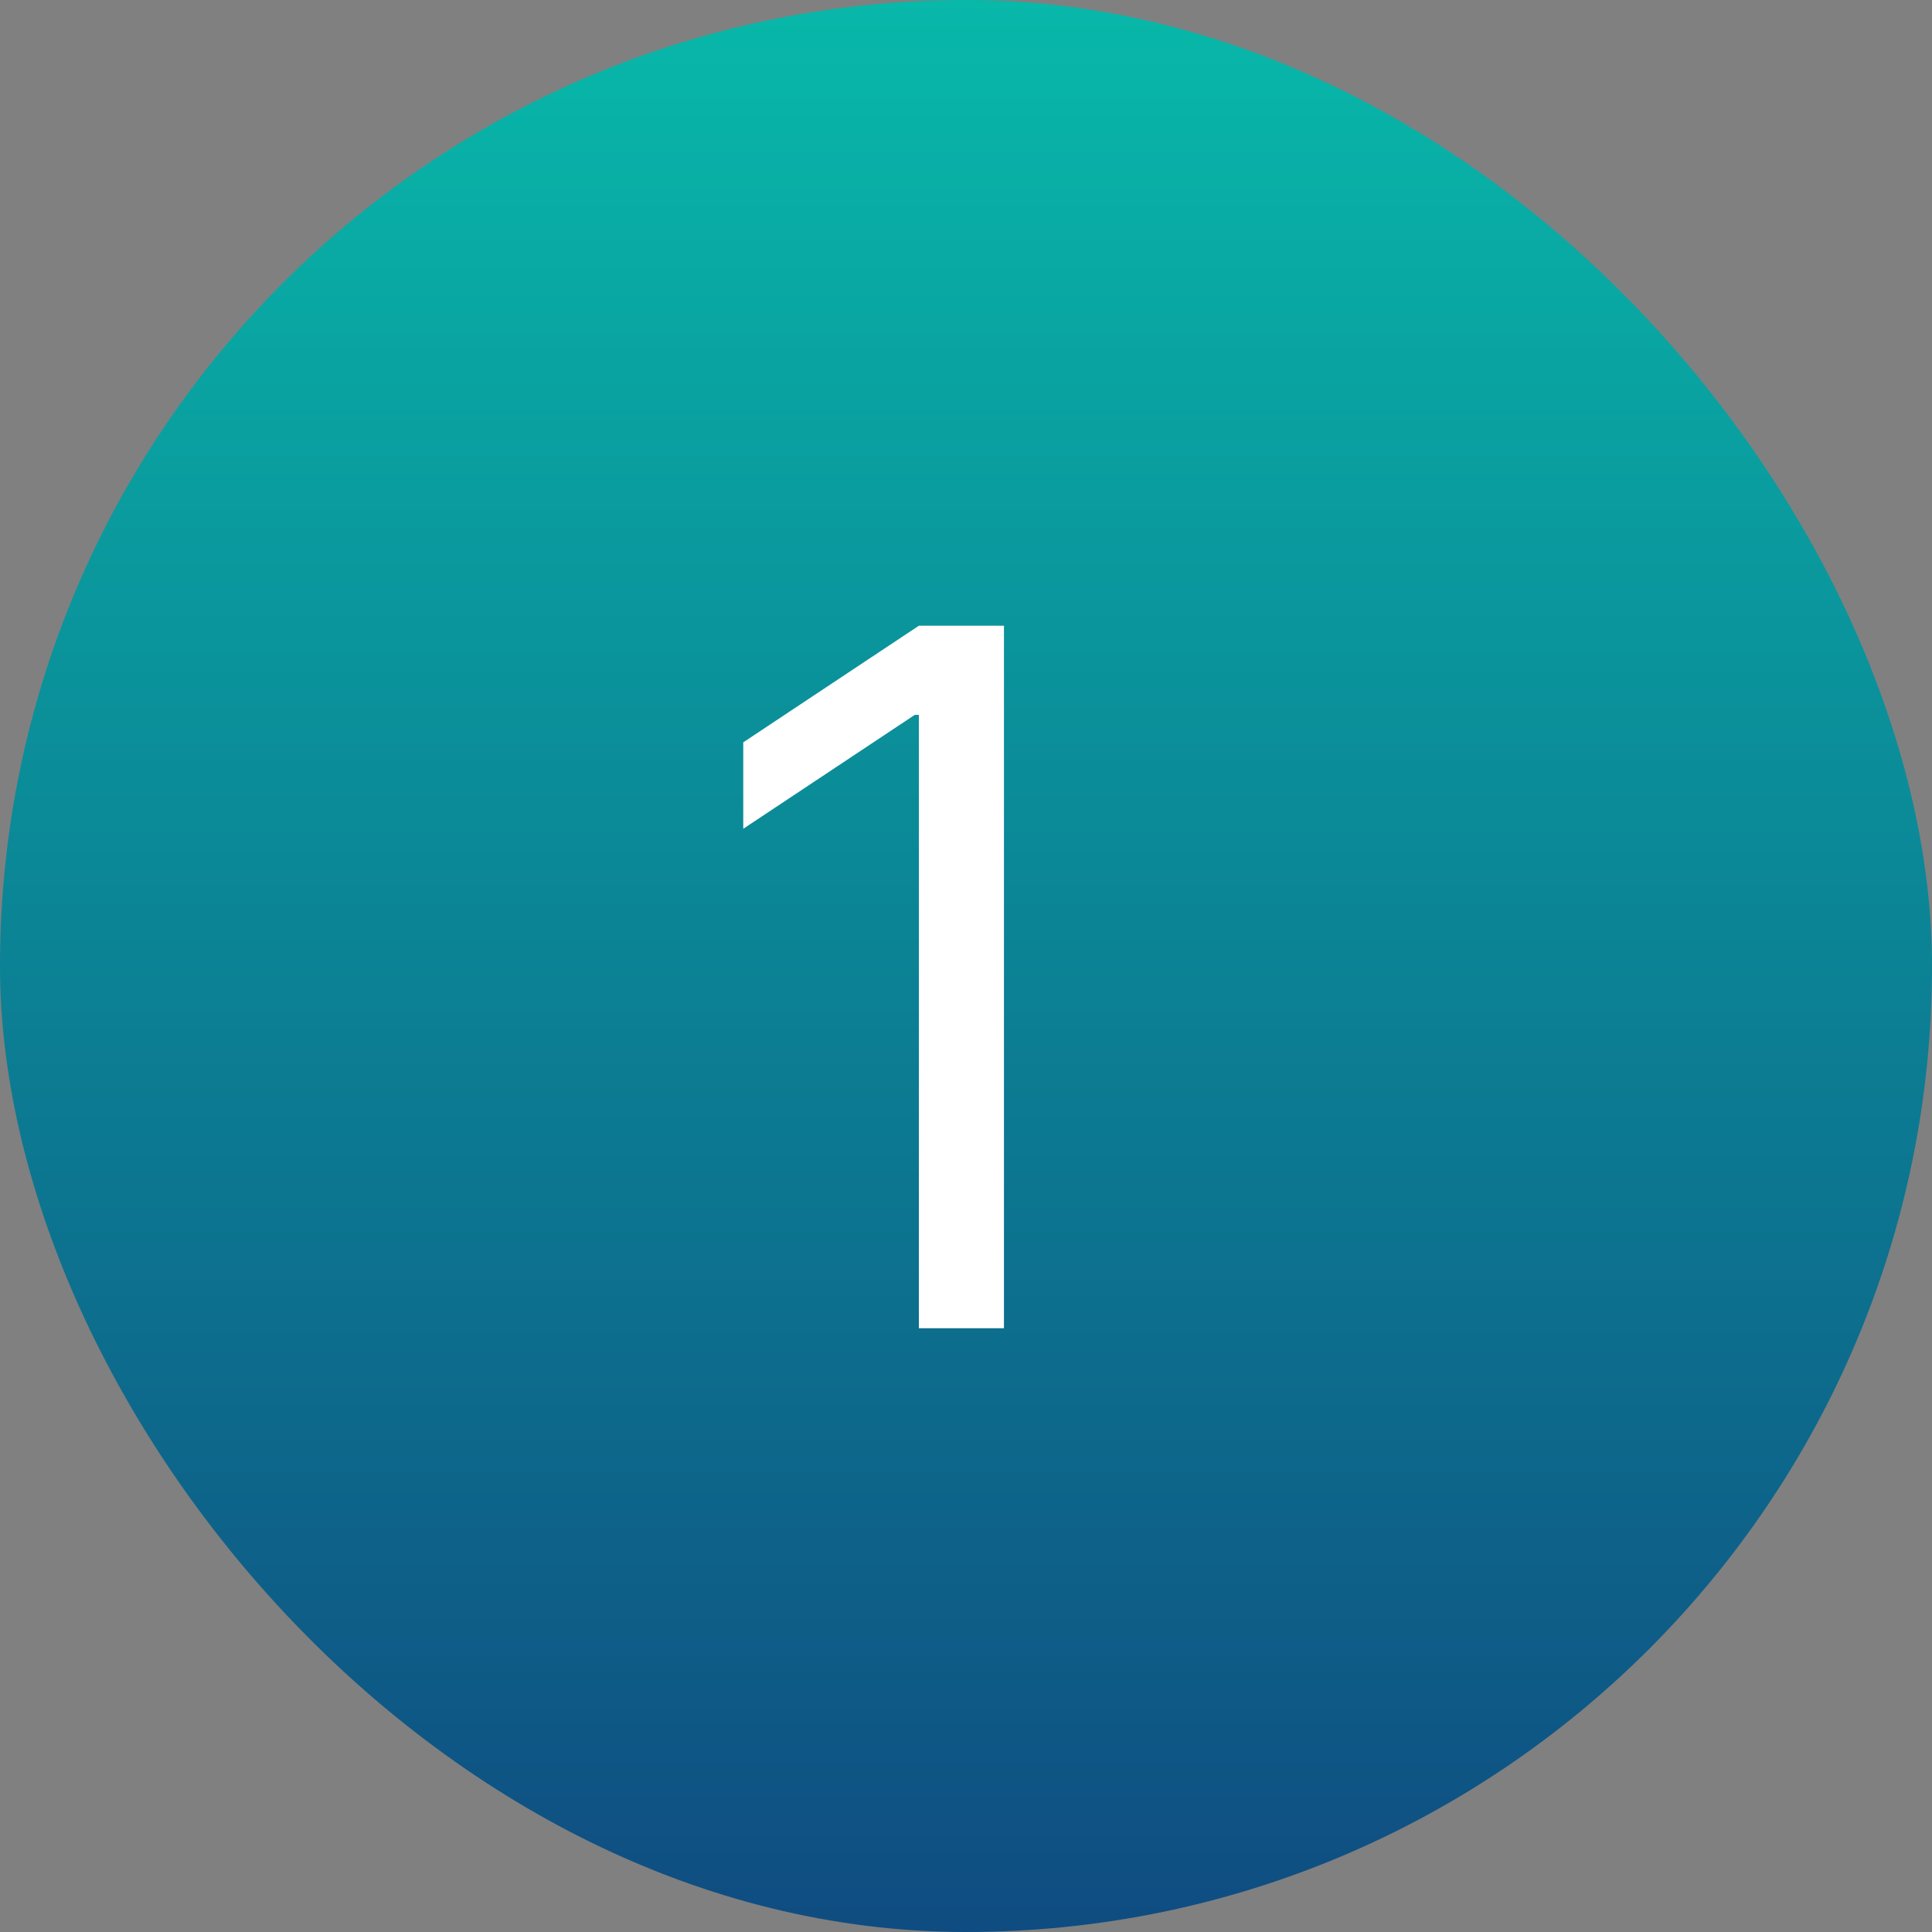 <svg xmlns="http://www.w3.org/2000/svg" width="48" height="48" viewBox="0 0 48 48" fill="none"><rect x="0" y="0" width="48" height="48" fill="#808080" stroke="none"/><rect width="48" height="48" rx="24" fill="url(#paint0_linear_262_647)"></rect><path d="M24.943 15.546V33H22.829V17.761H22.727L18.466 20.591V18.443L22.829 15.546H24.943Z" fill="white"></path><defs><linearGradient id="paint0_linear_262_647" x1="24" y1="0" x2="24" y2="48" gradientUnits="userSpaceOnUse"><stop stop-color="#08B8A9"></stop><stop offset="1" stop-color="#0F4C81"></stop></linearGradient></defs></svg>